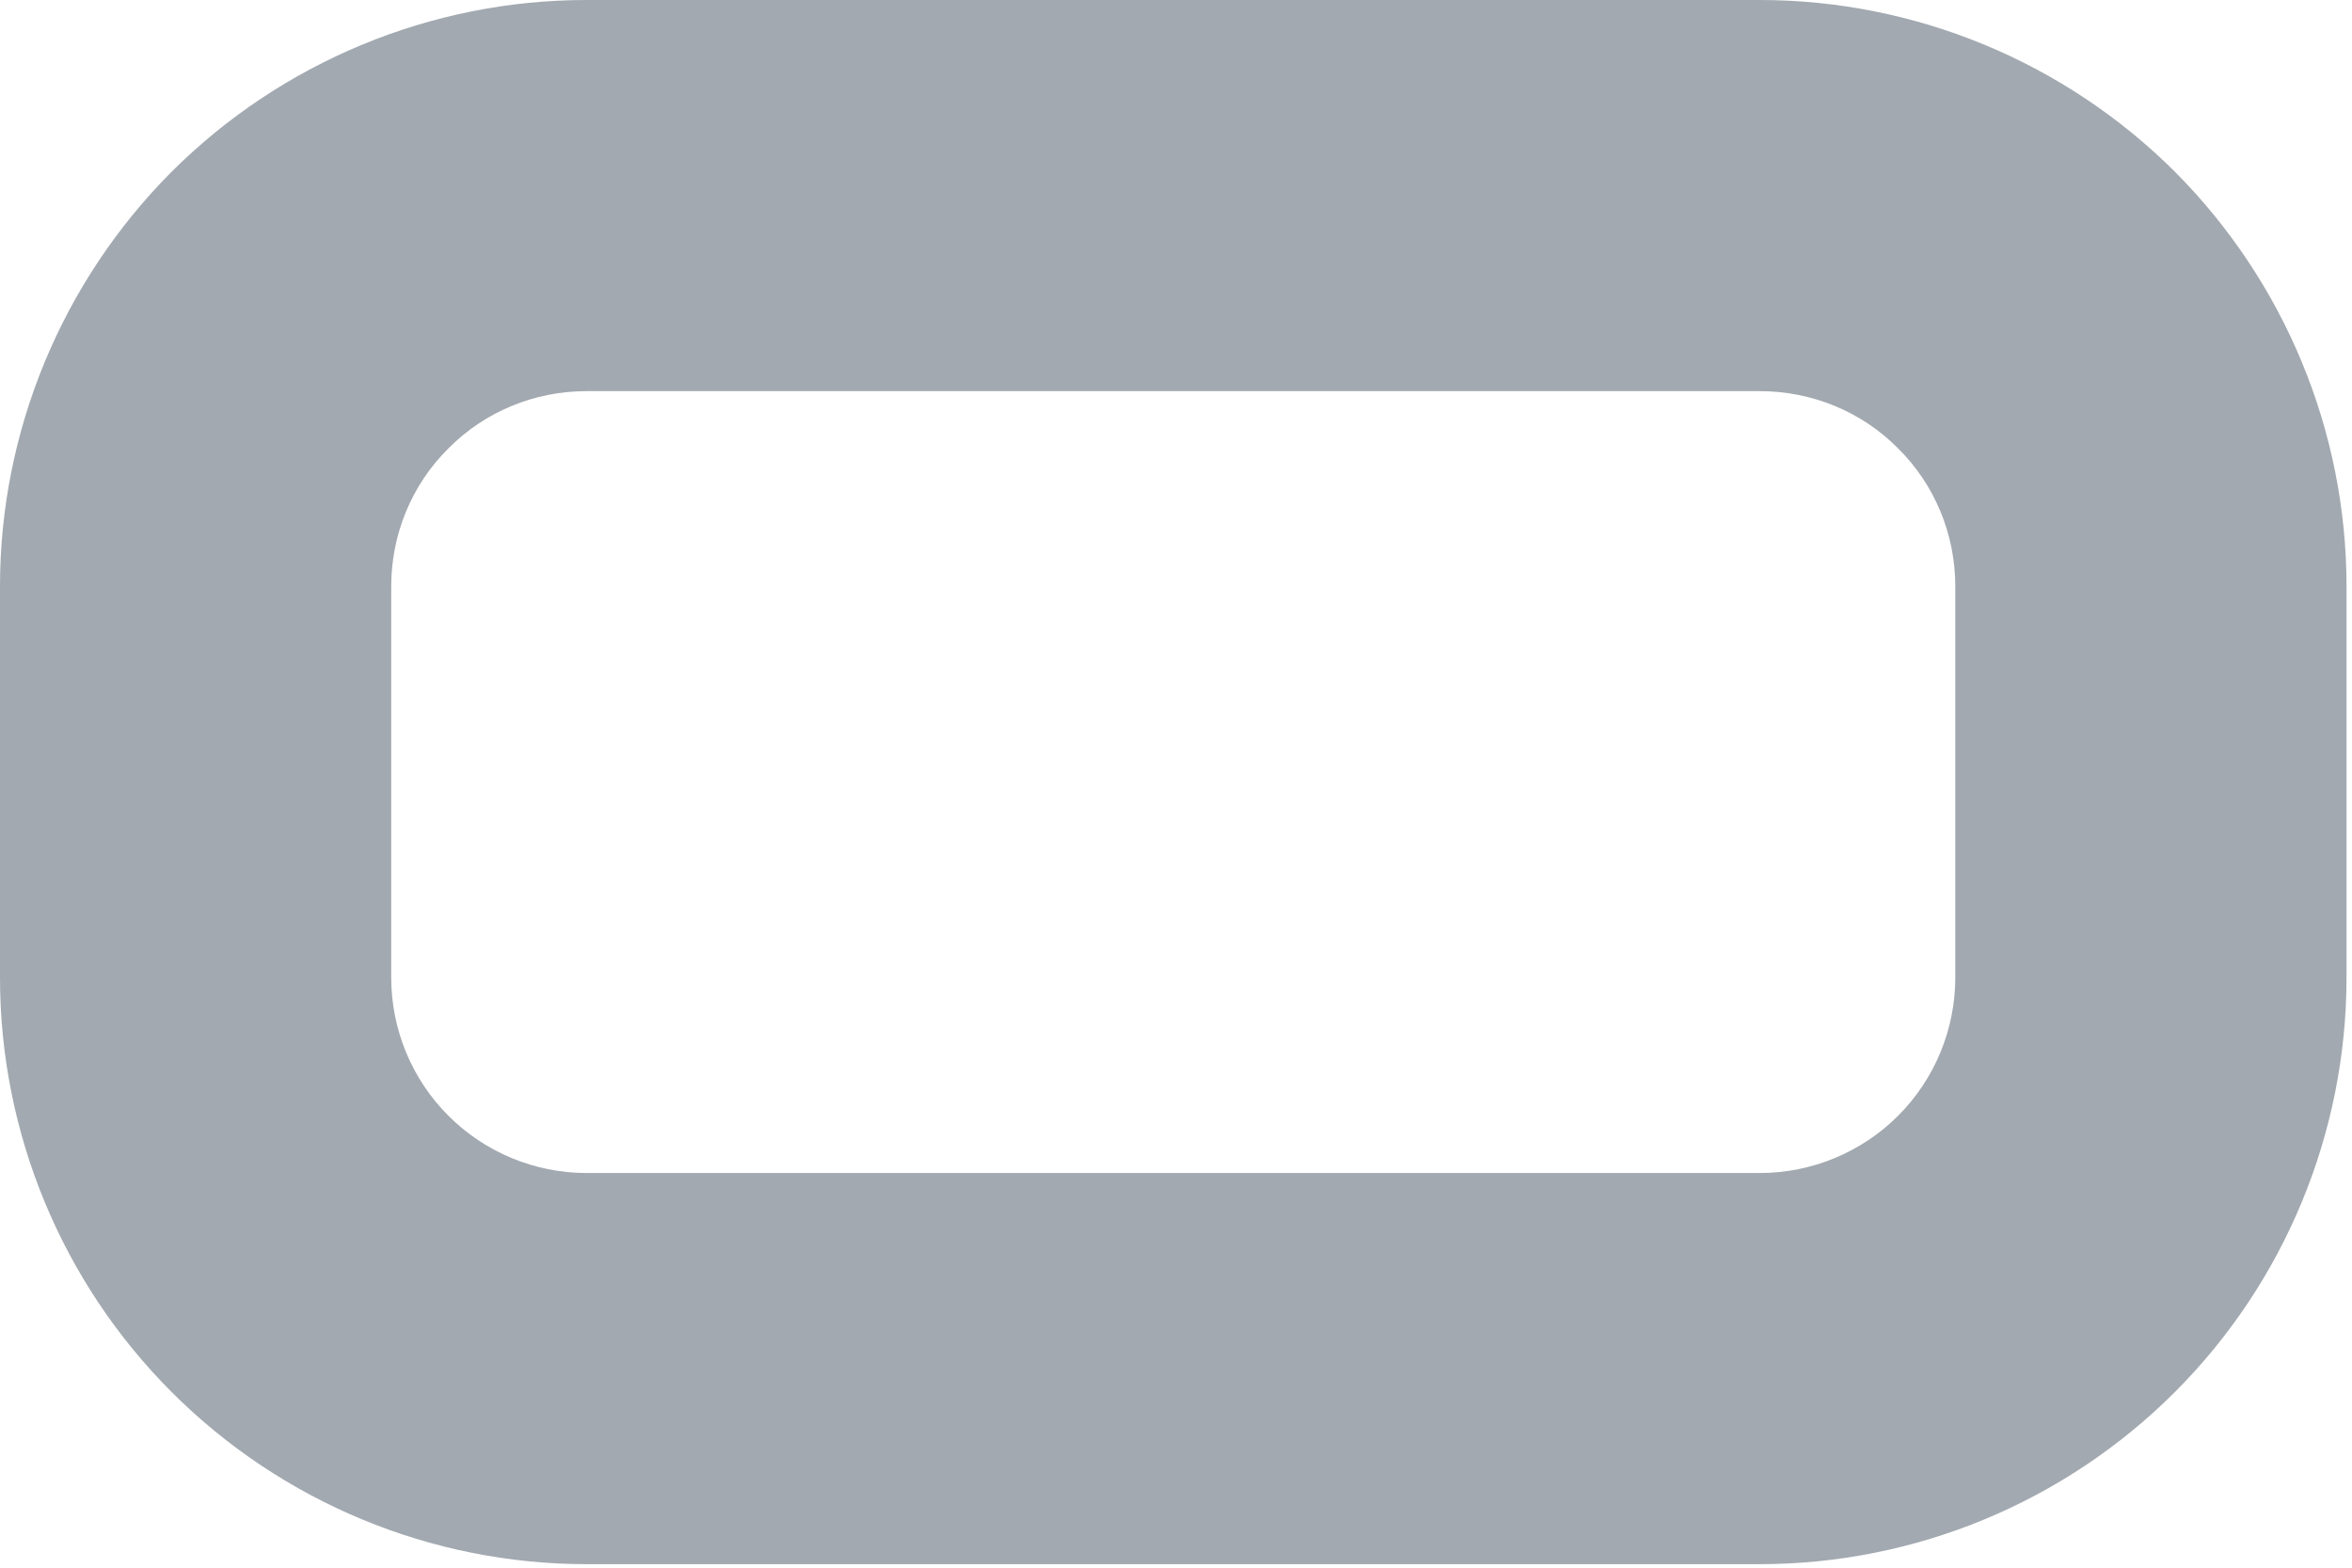 <?xml version="1.0" encoding="utf-8"?>
<svg xmlns="http://www.w3.org/2000/svg" fill="none" height="100%" overflow="visible" preserveAspectRatio="none" style="display: block;" viewBox="0 0 6 4" width="100%">
<path d="M4.489 0.998C4.622 0.998 4.749 1.05 4.842 1.144C4.936 1.237 4.988 1.364 4.988 1.496V2.494C4.988 2.626 4.936 2.753 4.842 2.847C4.749 2.94 4.622 2.993 4.489 2.993H1.496C1.364 2.993 1.237 2.94 1.144 2.847C1.05 2.753 0.998 2.626 0.998 2.494V1.496C0.998 1.364 1.05 1.237 1.144 1.144C1.237 1.05 1.364 0.998 1.496 0.998H4.489ZM1.496 0C1.1 0 0.719 0.158 0.438 0.438C0.158 0.719 0 1.1 0 1.496V2.494C0 2.891 0.158 3.272 0.438 3.552C0.719 3.833 1.1 3.991 1.496 3.991H4.489C4.886 3.991 5.267 3.833 5.548 3.552C5.828 3.272 5.986 2.891 5.986 2.494V1.496C5.986 1.1 5.828 0.719 5.548 0.438C5.267 0.158 4.886 0 4.489 0L1.496 0Z" fill="#A2A9B0" id="Vector"/>
</svg>